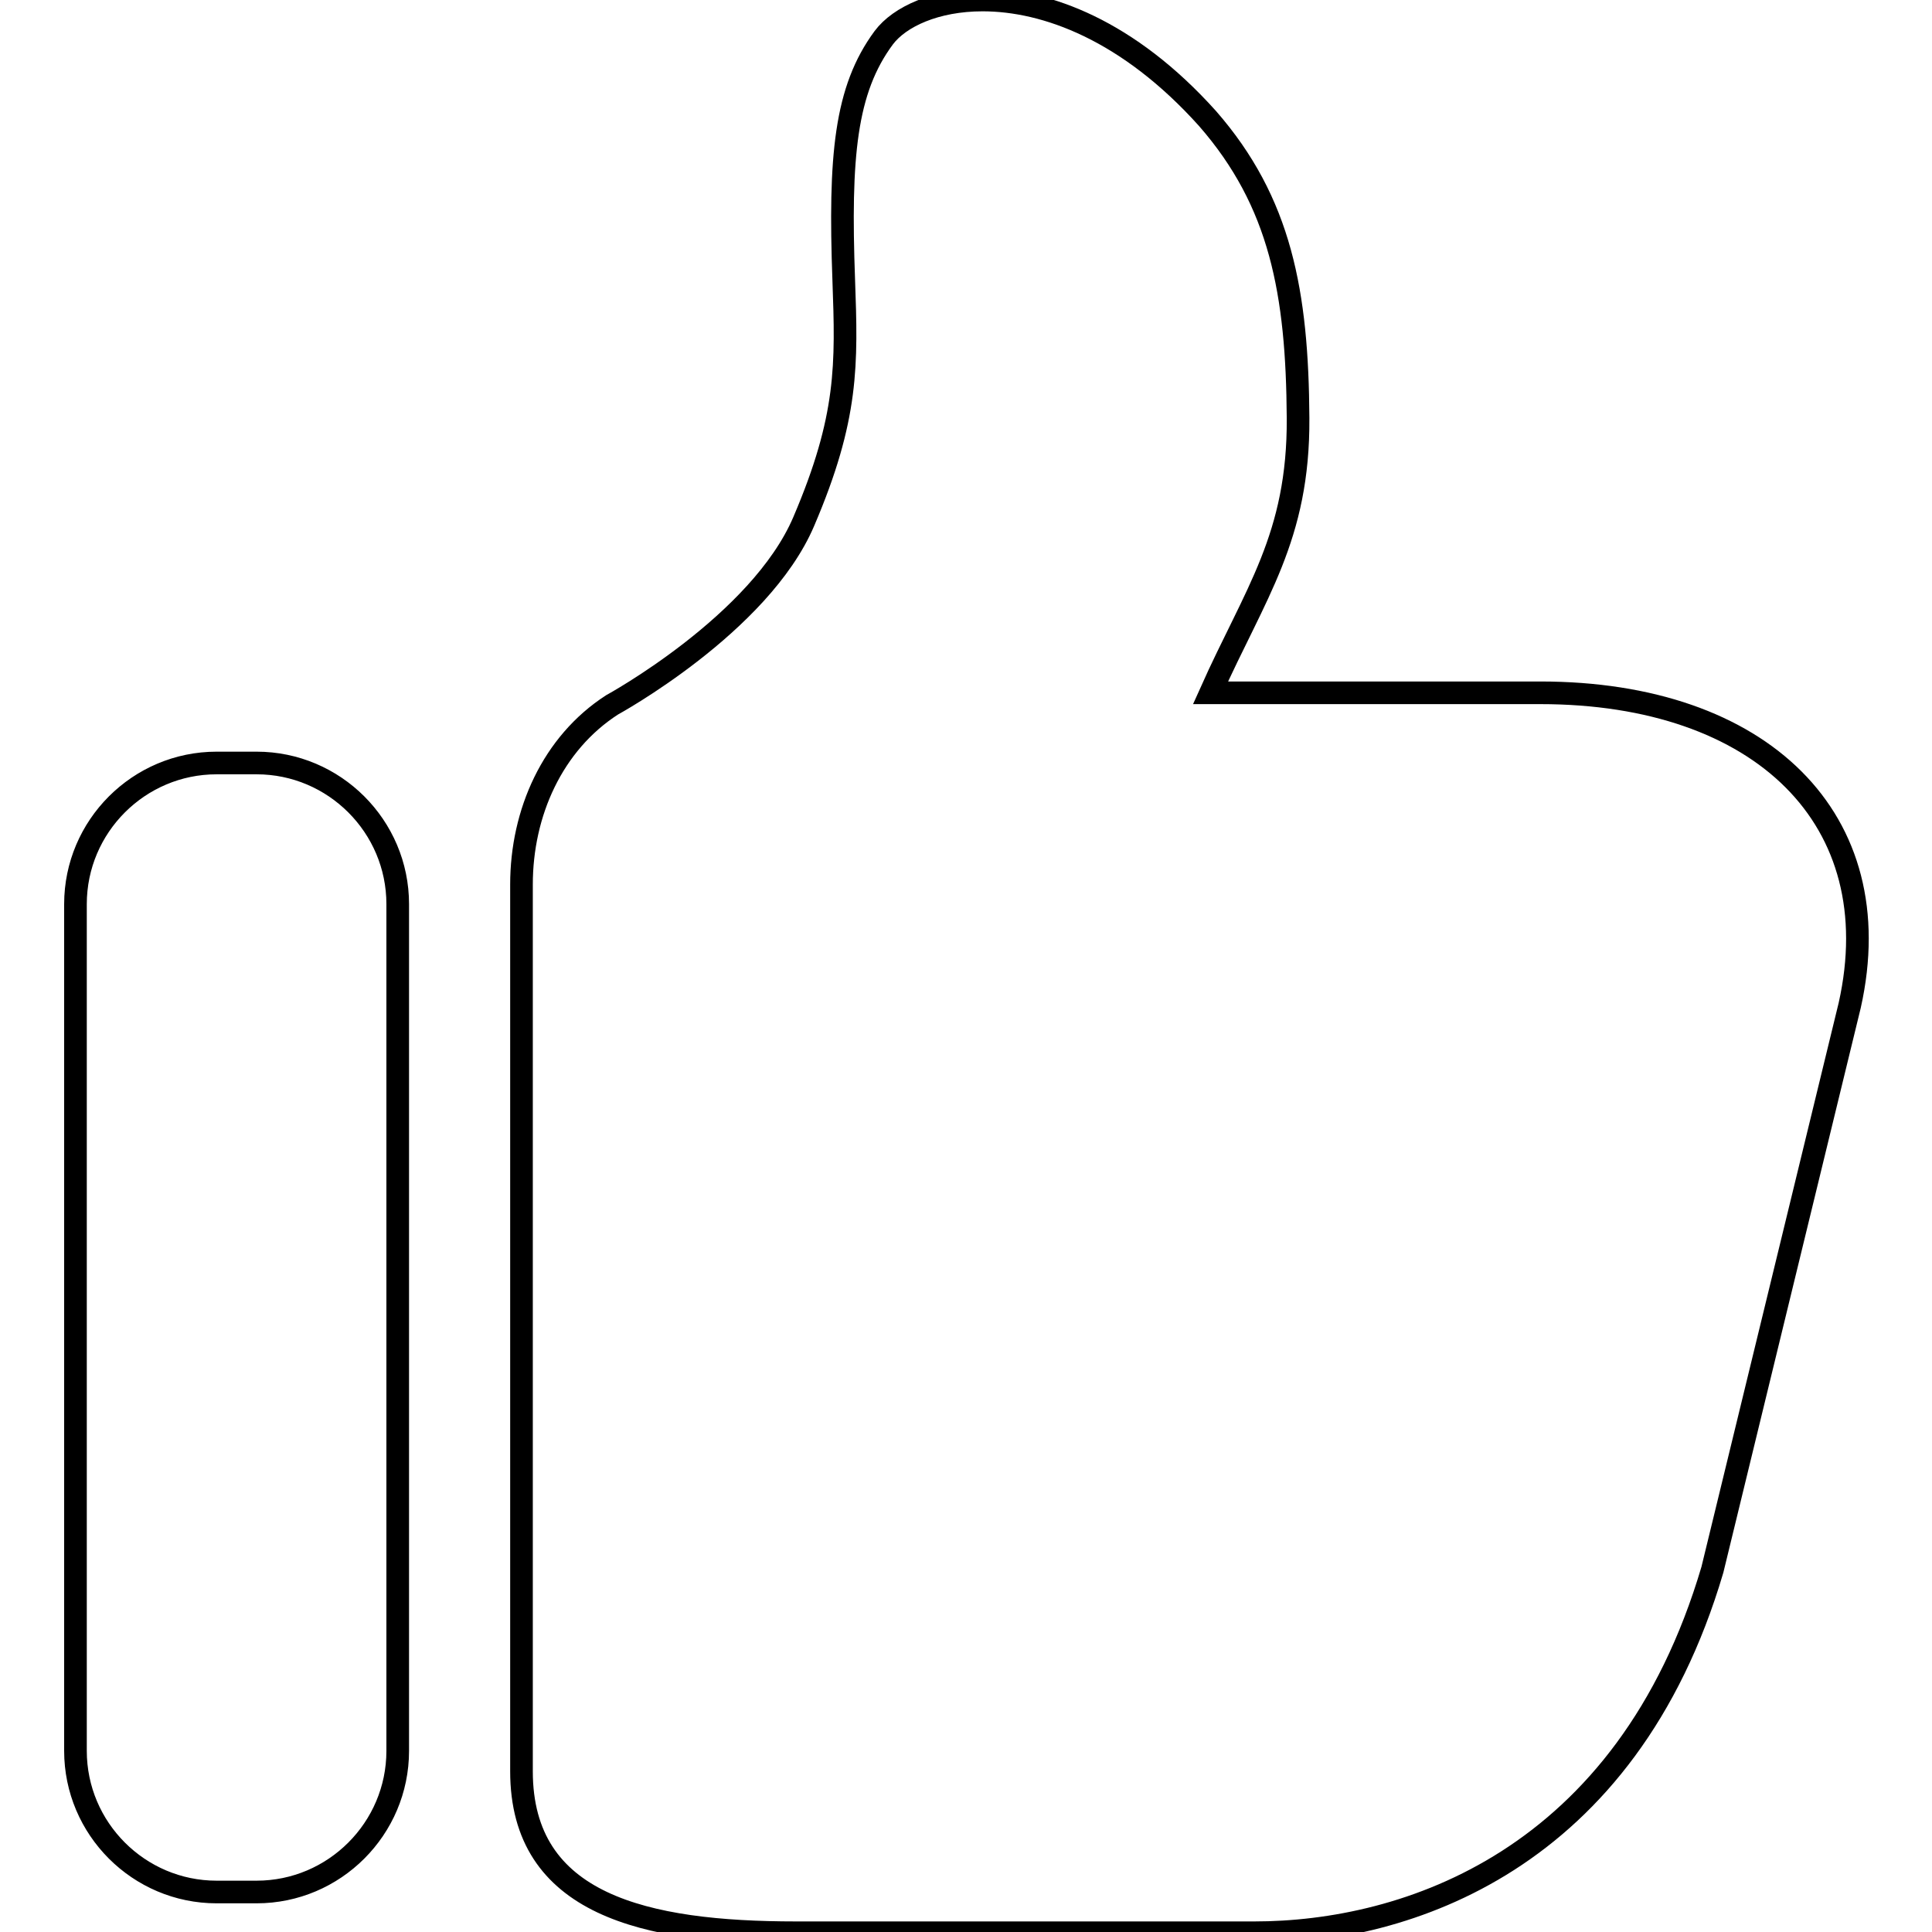 <?xml version="1.0" encoding="utf-8"?>
<!-- Svg Vector Icons : http://www.onlinewebfonts.com/icon -->
<!DOCTYPE svg PUBLIC "-//W3C//DTD SVG 1.1//EN" "http://www.w3.org/Graphics/SVG/1.1/DTD/svg11.dtd">
<svg version="1.1" xmlns="http://www.w3.org/2000/svg" xmlns:xlink="http://www.w3.org/1999/xlink" x="0px" y="0px" viewBox="0 0 256 256" enable-background="new 0 0 256 256" xml:space="preserve">
<g><g><path stroke-width="3" fill-opacity="0" stroke="#000000"  d="M130.2,0c-6.2,0-11,2.2-13.1,5c-5.1,6.9-5.9,15.7-5.3,32.1c0.4,11.2,0.6,18.2-5.3,32c-5.8,13.6-25.4,24.3-25.4,24.3c-7.9,5.1-12,14.3-12,23.8v117.5c0,17.7,16.3,21.4,36.4,21.4h60.7c20.1,0,49.3-9.5,60.7-48.1l18.2-74.8c5.5-24.6-11.7-41.4-41-41.4c-0.8,0-1.5,0-2.3,0l-41.4,0c5.9-13.2,11.7-20.6,11.6-36.4c-0.1-16.6-2.3-28.6-12-39.7C149.5,4,138.6,0,130.2,0L130.2,0z M34,101.1h-5.3c-10.3,0-18.7,8.4-18.7,18.7V232c0,10.3,8.4,18.7,18.7,18.7H34c10.3,0,18.7-8.4,18.7-18.7V119.8C52.7,109.5,44.3,101.1,34,101.1L34,101.1z"/></g></g>
</svg>